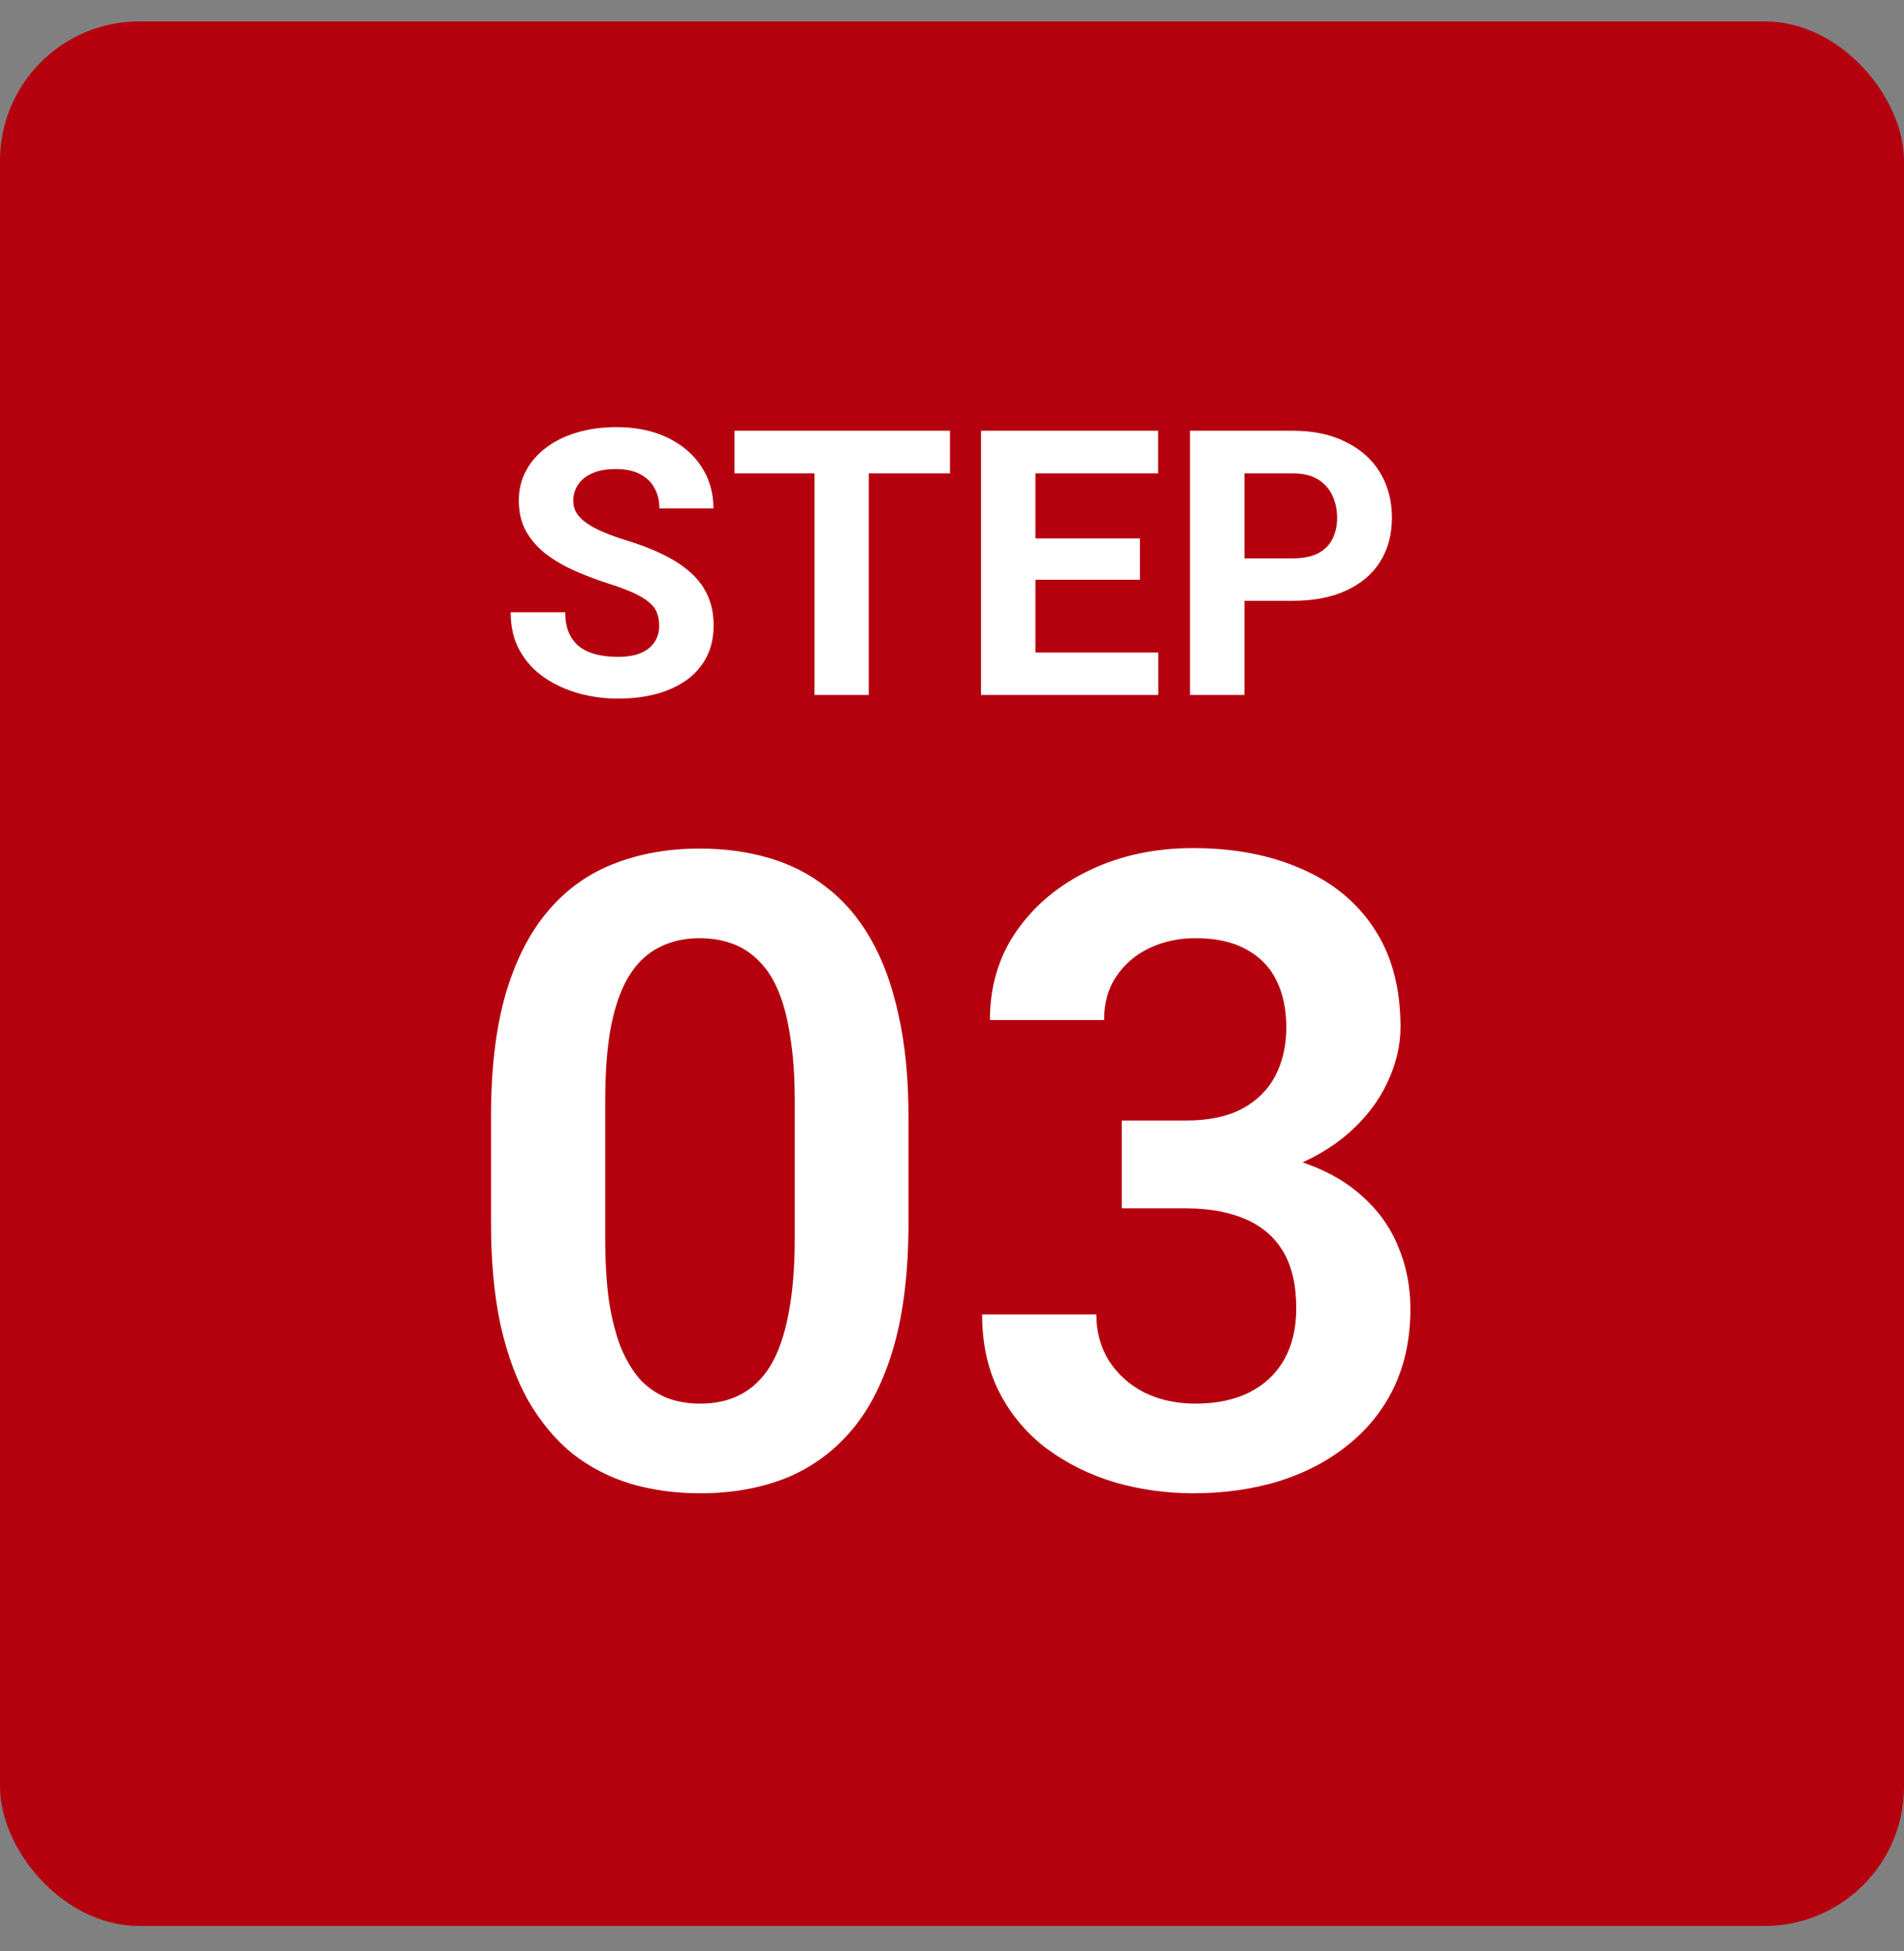 <svg width="41" height="42" viewBox="0 0 41 42" fill="none" xmlns="http://www.w3.org/2000/svg">
<rect x="0" y="0" width="41" height="42" fill="#808080" stroke="none"/>
<rect y="0.461" width="41" height="41" rx="3" fill="#B5000E"/>
<path d="M14.195 13.473C14.195 13.371 14.18 13.28 14.148 13.199C14.12 13.116 14.065 13.04 13.984 12.973C13.904 12.902 13.79 12.833 13.645 12.766C13.499 12.698 13.31 12.628 13.078 12.555C12.82 12.471 12.575 12.378 12.344 12.273C12.115 12.169 11.912 12.048 11.734 11.91C11.56 11.77 11.422 11.607 11.32 11.422C11.221 11.237 11.172 11.022 11.172 10.777C11.172 10.54 11.224 10.325 11.328 10.133C11.432 9.938 11.578 9.771 11.766 9.633C11.953 9.492 12.175 9.384 12.43 9.309C12.688 9.233 12.97 9.195 13.277 9.195C13.697 9.195 14.062 9.271 14.375 9.422C14.688 9.573 14.93 9.78 15.102 10.043C15.276 10.306 15.363 10.607 15.363 10.945H14.199C14.199 10.779 14.164 10.633 14.094 10.508C14.026 10.38 13.922 10.28 13.781 10.207C13.643 10.134 13.469 10.098 13.258 10.098C13.055 10.098 12.885 10.129 12.75 10.191C12.615 10.251 12.513 10.333 12.445 10.438C12.378 10.539 12.344 10.654 12.344 10.781C12.344 10.878 12.367 10.965 12.414 11.043C12.463 11.121 12.537 11.194 12.633 11.262C12.729 11.329 12.848 11.393 12.988 11.453C13.129 11.513 13.292 11.572 13.477 11.629C13.787 11.723 14.059 11.828 14.293 11.945C14.53 12.062 14.728 12.194 14.887 12.34C15.046 12.486 15.165 12.651 15.246 12.836C15.327 13.021 15.367 13.23 15.367 13.465C15.367 13.712 15.319 13.934 15.223 14.129C15.126 14.324 14.987 14.49 14.805 14.625C14.622 14.76 14.405 14.863 14.152 14.934C13.9 15.004 13.617 15.039 13.305 15.039C13.023 15.039 12.746 15.003 12.473 14.93C12.199 14.854 11.95 14.741 11.727 14.59C11.505 14.439 11.328 14.246 11.195 14.012C11.062 13.777 10.996 13.5 10.996 13.18H12.172C12.172 13.357 12.199 13.507 12.254 13.629C12.309 13.751 12.385 13.85 12.484 13.926C12.586 14.001 12.706 14.056 12.844 14.09C12.984 14.124 13.138 14.141 13.305 14.141C13.508 14.141 13.675 14.112 13.805 14.055C13.938 13.997 14.035 13.918 14.098 13.816C14.163 13.715 14.195 13.6 14.195 13.473ZM18.707 9.273V14.961H17.539V9.273H18.707ZM20.457 9.273V10.191H15.816V9.273H20.457ZM24.941 14.047V14.961H21.914V14.047H24.941ZM22.297 9.273V14.961H21.125V9.273H22.297ZM24.547 11.59V12.48H21.914V11.59H24.547ZM24.938 9.273V10.191H21.914V9.273H24.938ZM27.84 12.934H26.391V12.02H27.84C28.064 12.02 28.246 11.983 28.387 11.91C28.527 11.835 28.63 11.73 28.695 11.598C28.76 11.465 28.793 11.315 28.793 11.148C28.793 10.979 28.76 10.822 28.695 10.676C28.63 10.53 28.527 10.413 28.387 10.324C28.246 10.236 28.064 10.191 27.84 10.191H26.797V14.961H25.625V9.273H27.84C28.285 9.273 28.667 9.354 28.984 9.516C29.305 9.674 29.549 9.895 29.719 10.176C29.888 10.457 29.973 10.779 29.973 11.141C29.973 11.508 29.888 11.825 29.719 12.094C29.549 12.362 29.305 12.569 28.984 12.715C28.667 12.861 28.285 12.934 27.84 12.934Z" fill="white"/>
<path d="M19.563 24.047V26.32C19.563 27.359 19.458 28.247 19.248 28.983C19.037 29.719 18.734 30.322 18.338 30.792C17.942 31.256 17.469 31.599 16.919 31.822C16.369 32.038 15.756 32.147 15.082 32.147C14.544 32.147 14.043 32.078 13.579 31.942C13.115 31.8 12.698 31.584 12.327 31.293C11.962 30.996 11.646 30.619 11.38 30.161C11.121 29.703 10.92 29.156 10.777 28.519C10.641 27.882 10.573 27.149 10.573 26.32V24.047C10.573 23.008 10.678 22.124 10.889 21.394C11.105 20.664 11.411 20.067 11.807 19.604C12.203 19.14 12.676 18.803 13.227 18.592C13.777 18.376 14.389 18.268 15.063 18.268C15.608 18.268 16.109 18.336 16.566 18.472C17.03 18.608 17.445 18.821 17.81 19.112C18.181 19.396 18.496 19.767 18.756 20.225C19.016 20.677 19.213 21.221 19.35 21.858C19.492 22.489 19.563 23.219 19.563 24.047ZM17.114 26.654V23.704C17.114 23.185 17.083 22.733 17.021 22.35C16.965 21.96 16.882 21.629 16.77 21.357C16.659 21.085 16.52 20.865 16.353 20.698C16.186 20.525 15.994 20.398 15.778 20.318C15.561 20.238 15.323 20.197 15.063 20.197C14.742 20.197 14.454 20.262 14.201 20.392C13.947 20.516 13.734 20.714 13.56 20.986C13.387 21.258 13.254 21.62 13.162 22.071C13.075 22.517 13.032 23.061 13.032 23.704V26.654C13.032 27.174 13.06 27.628 13.115 28.018C13.177 28.408 13.264 28.742 13.375 29.02C13.492 29.298 13.632 29.527 13.793 29.706C13.96 29.88 14.151 30.01 14.368 30.096C14.584 30.177 14.822 30.217 15.082 30.217C15.41 30.217 15.697 30.152 15.945 30.022C16.198 29.892 16.412 29.688 16.585 29.41C16.758 29.125 16.888 28.757 16.975 28.306C17.067 27.848 17.114 27.297 17.114 26.654ZM24.155 24.122H25.538C26.026 24.122 26.428 24.038 26.744 23.871C27.065 23.698 27.303 23.463 27.458 23.166C27.619 22.863 27.699 22.514 27.699 22.118C27.699 21.728 27.628 21.391 27.486 21.106C27.344 20.816 27.127 20.593 26.836 20.439C26.552 20.278 26.187 20.197 25.742 20.197C25.383 20.197 25.052 20.268 24.749 20.411C24.452 20.553 24.214 20.757 24.035 21.023C23.861 21.283 23.775 21.595 23.775 21.96H21.316C21.316 21.23 21.508 20.59 21.892 20.04C22.281 19.483 22.807 19.047 23.469 18.731C24.131 18.416 24.87 18.258 25.686 18.258C26.577 18.258 27.356 18.407 28.024 18.704C28.698 18.994 29.221 19.424 29.592 19.993C29.969 20.562 30.158 21.267 30.158 22.108C30.158 22.51 30.062 22.912 29.87 23.314C29.685 23.71 29.409 24.069 29.044 24.391C28.686 24.706 28.244 24.963 27.718 25.161C27.198 25.352 26.601 25.448 25.927 25.448H24.155V24.122ZM24.155 26.014V24.706H25.927C26.688 24.706 27.347 24.796 27.903 24.975C28.466 25.148 28.93 25.396 29.295 25.717C29.66 26.033 29.929 26.401 30.102 26.821C30.281 27.242 30.371 27.693 30.371 28.176C30.371 28.807 30.254 29.369 30.019 29.864C29.784 30.353 29.453 30.767 29.026 31.107C28.605 31.448 28.11 31.707 27.541 31.887C26.973 32.06 26.357 32.147 25.695 32.147C25.12 32.147 24.56 32.069 24.016 31.915C23.478 31.754 22.992 31.516 22.56 31.2C22.127 30.879 21.783 30.477 21.53 29.994C21.276 29.506 21.149 28.94 21.149 28.296H23.608C23.608 28.668 23.698 28.998 23.877 29.289C24.062 29.58 24.316 29.809 24.638 29.976C24.965 30.136 25.334 30.217 25.742 30.217C26.193 30.217 26.58 30.136 26.901 29.976C27.229 29.809 27.48 29.574 27.653 29.27C27.826 28.961 27.913 28.593 27.913 28.166C27.913 27.659 27.817 27.248 27.625 26.933C27.433 26.617 27.158 26.385 26.799 26.237C26.447 26.088 26.026 26.014 25.538 26.014H24.155Z" fill="white"/>
</svg>
